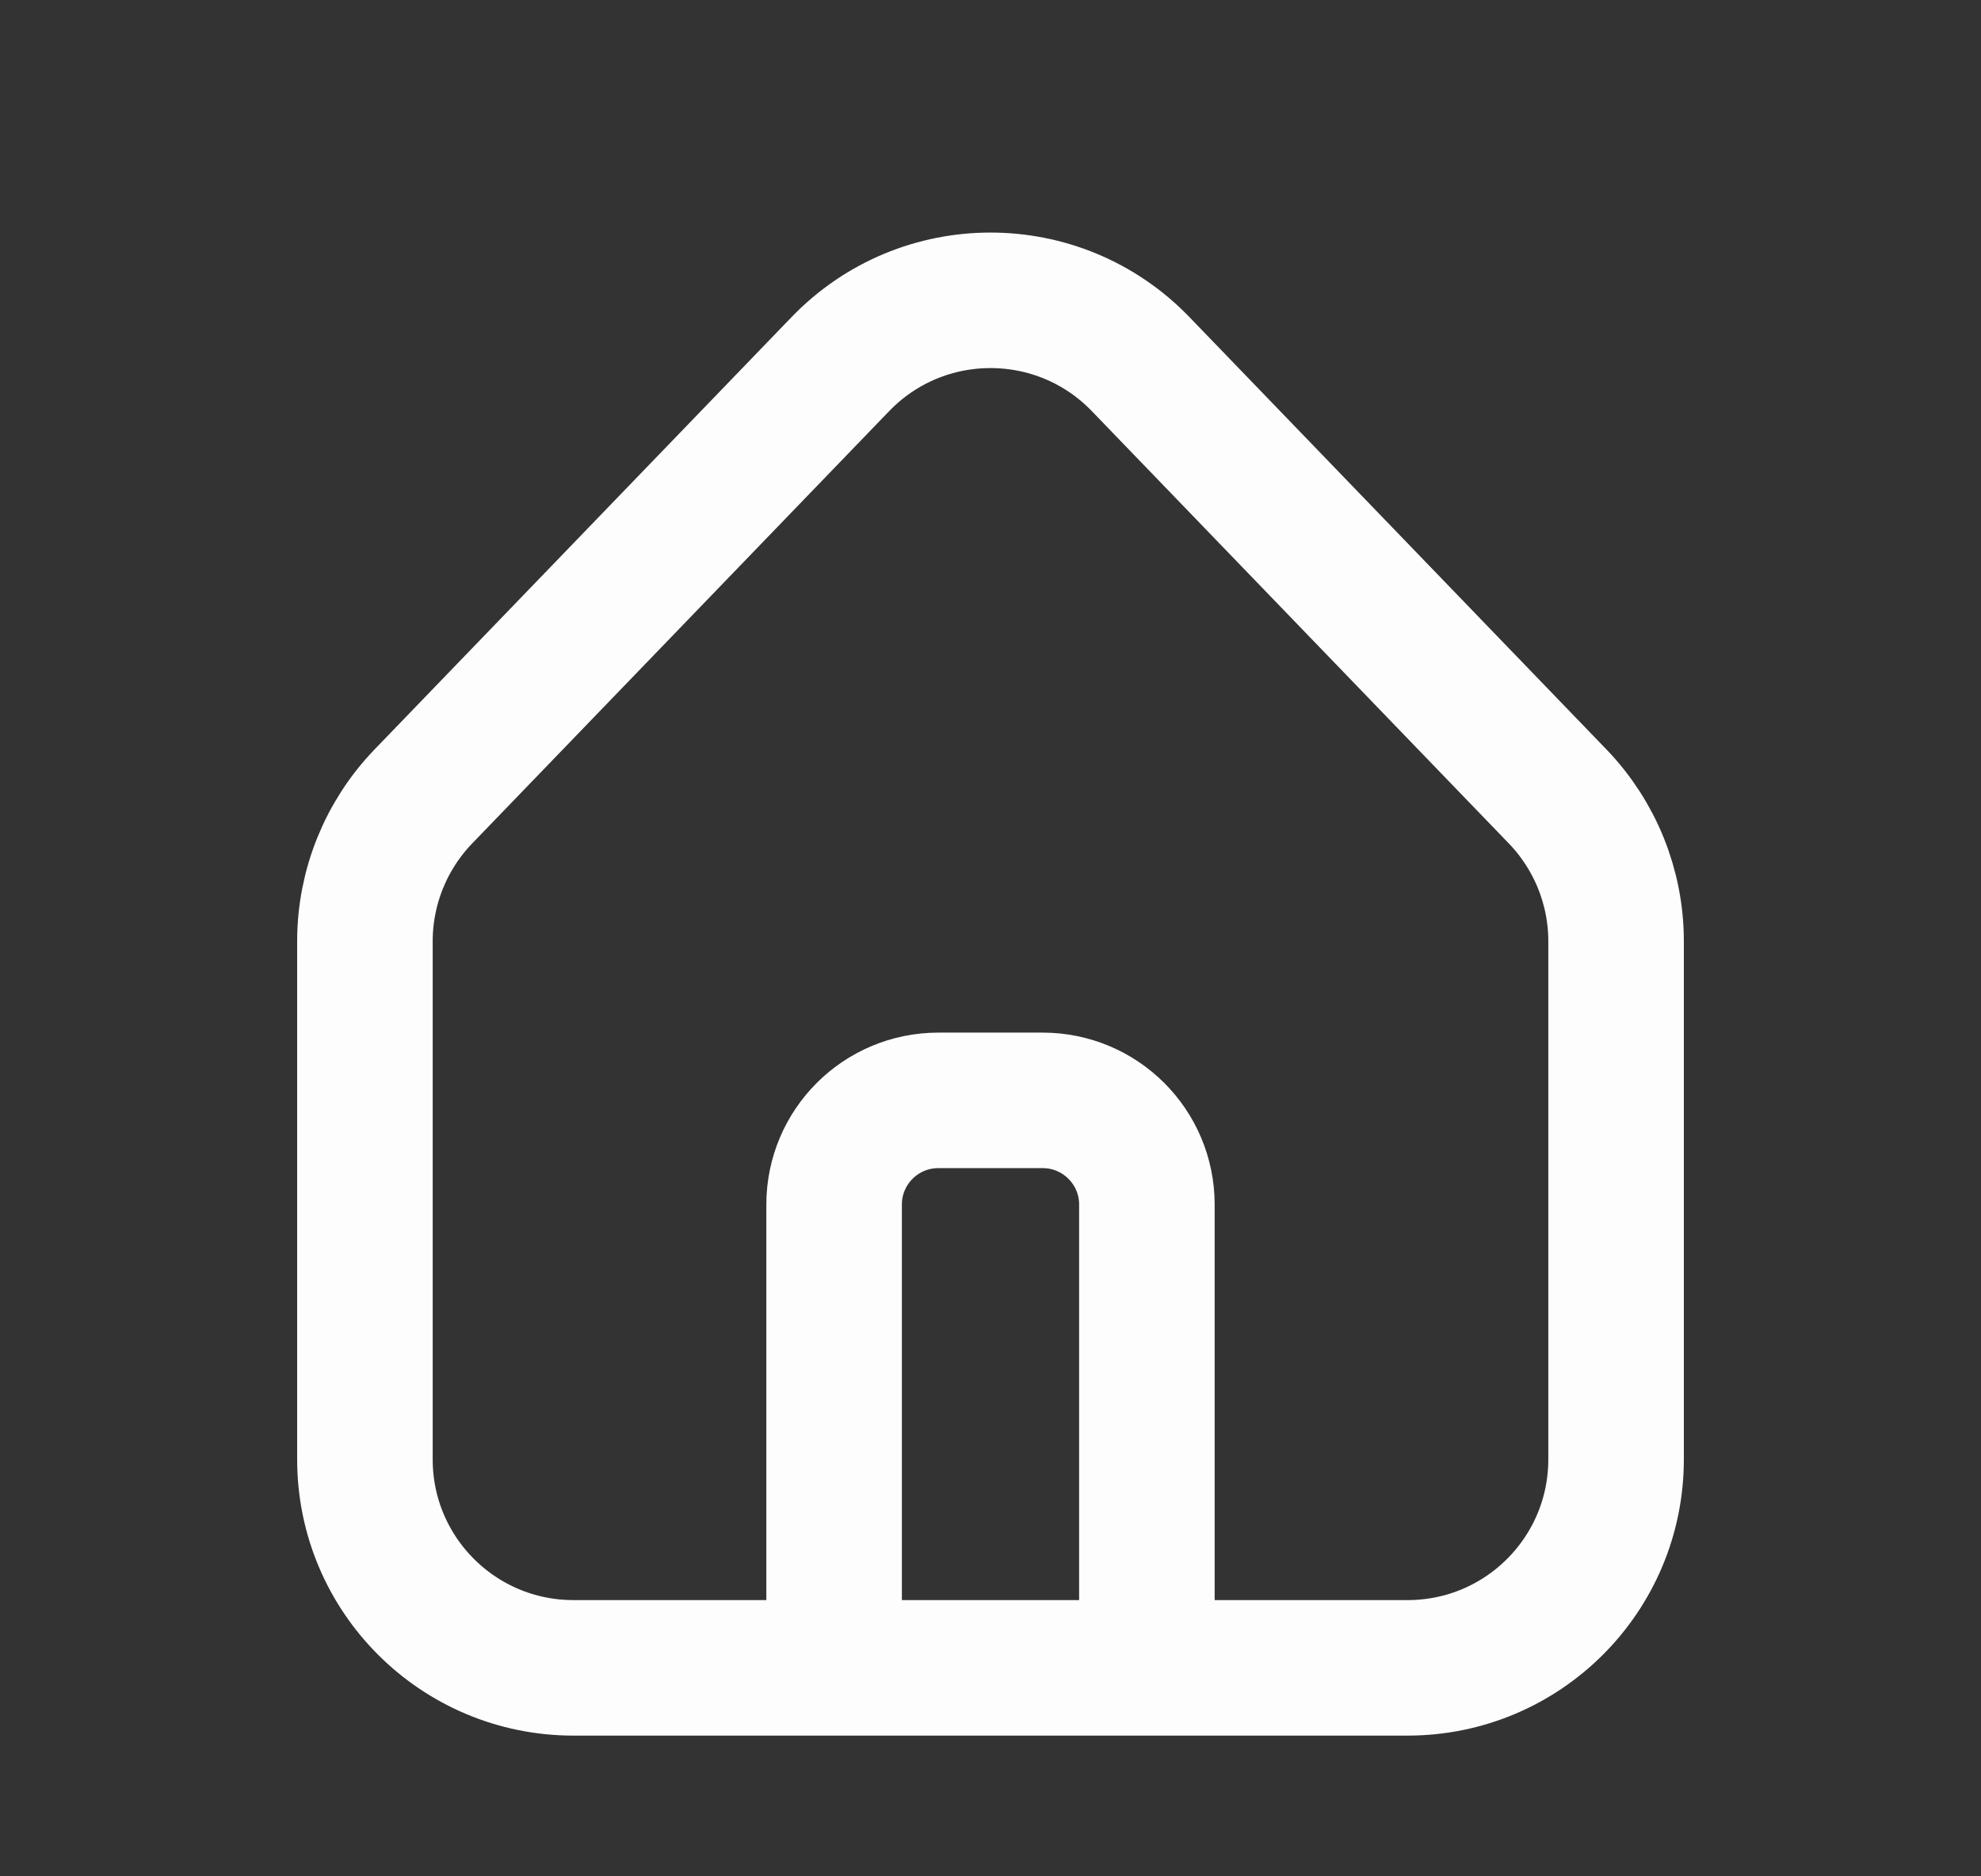 <svg width="19" height="18" viewBox="0 0 19 18" fill="none" xmlns="http://www.w3.org/2000/svg">
<rect x="0" y="0" width="19" height="18" fill="#333333" stroke="none"/>
<path d="M8 16H5.5C4.395 16 3.5 15.105 3.5 14V9.029C3.5 8.512 3.701 8.014 4.06 7.641L8.06 3.493C8.847 2.677 10.153 2.677 10.94 3.493L14.94 7.641C15.299 8.014 15.5 8.512 15.5 9.029V14C15.5 15.105 14.605 16 13.5 16H11M8 16V11.556C8 11.003 8.448 10.556 9 10.556H10C10.552 10.556 11 11.003 11 11.556V16M8 16H11" stroke="#FDFDFD" stroke-width="1.3" stroke-linecap="round" stroke-linejoin="round"/>
</svg>

